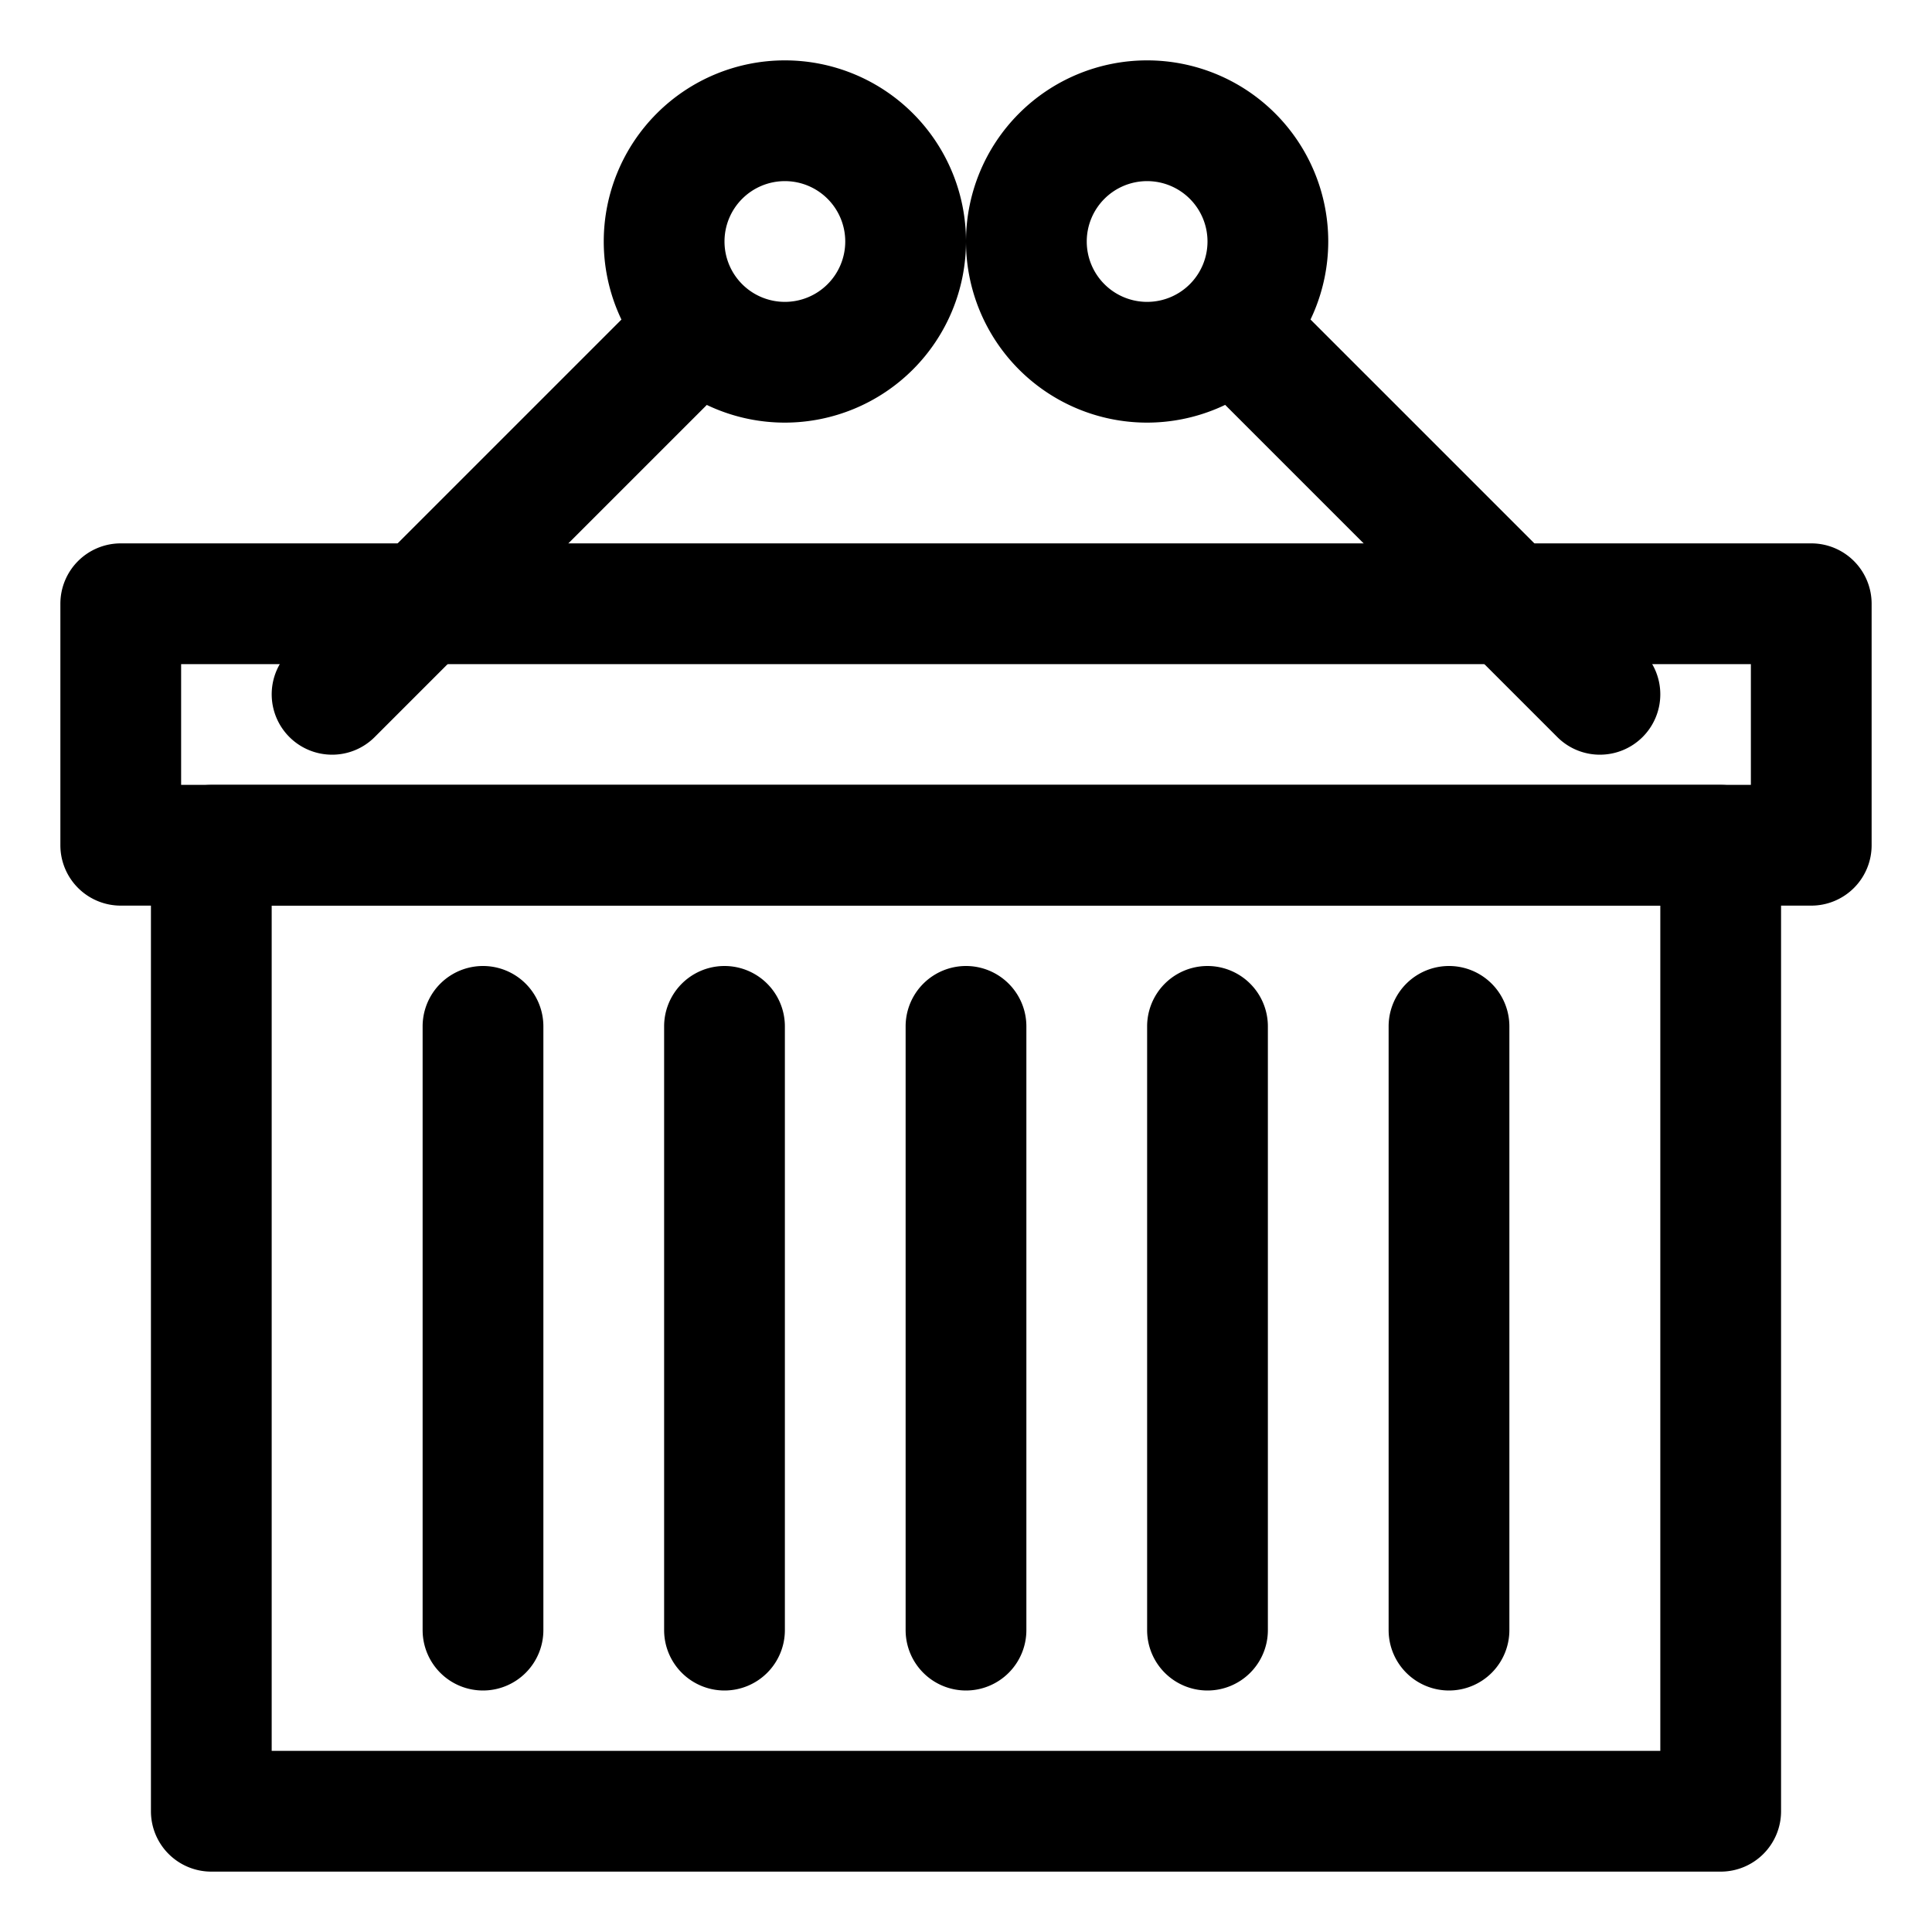 <?xml version="1.0" encoding="UTF-8" standalone="no"?><!-- icon666.com - MILLIONS OF FREE VECTOR ICONS --><svg width="1024" height="1024" id="Layer_1" viewBox="0 0 64 64" xmlns="http://www.w3.org/2000/svg" data-name="Layer 1"><path d="m57 62h-50a2 2 0 0 1 -2-2v-32a2 2 0 0 1 2-2h50a2 2 0 0 1 2 2v32a2 2 0 0 1 -2 2zm-48-4h46v-28h-46z"/><path d="m60 30h-56a2 2 0 0 1 -2-2v-8a2 2 0 0 1 2-2h56a2 2 0 0 1 2 2v8a2 2 0 0 1 -2 2zm-54-4h52v-4h-52z"/><path d="m32 56a2 2 0 0 1 -2-2v-20a2 2 0 0 1 4 0v20a2 2 0 0 1 -2 2z"/><path d="m40 56a2 2 0 0 1 -2-2v-20a2 2 0 0 1 4 0v20a2 2 0 0 1 -2 2z"/><path d="m48 56a2 2 0 0 1 -2-2v-20a2 2 0 0 1 4 0v20a2 2 0 0 1 -2 2z"/><path d="m24 56a2 2 0 0 1 -2-2v-20a2 2 0 0 1 4 0v20a2 2 0 0 1 -2 2z"/><path d="m16 56a2 2 0 0 1 -2-2v-20a2 2 0 0 1 4 0v20a2 2 0 0 1 -2 2z"/><path d="m53 25a1.99 1.99 0 0 1 -1.414-.586l-12-12a2 2 0 0 1 2.828-2.828l12 12a2 2 0 0 1 -1.414 3.414z"/><path d="m38 14a6 6 0 1 1 6-6 6.006 6.006 0 0 1 -6 6zm0-8a2 2 0 1 0 2 2 2 2 0 0 0 -2-2z"/><path d="m11 25a2 2 0 0 1 -1.414-3.414l12-12a2 2 0 1 1 2.828 2.828l-12 12a1.99 1.99 0 0 1 -1.414.586z"/><path d="m26 14a6 6 0 1 1 6-6 6.006 6.006 0 0 1 -6 6zm0-8a2 2 0 1 0 2 2 2 2 0 0 0 -2-2z"/></svg>